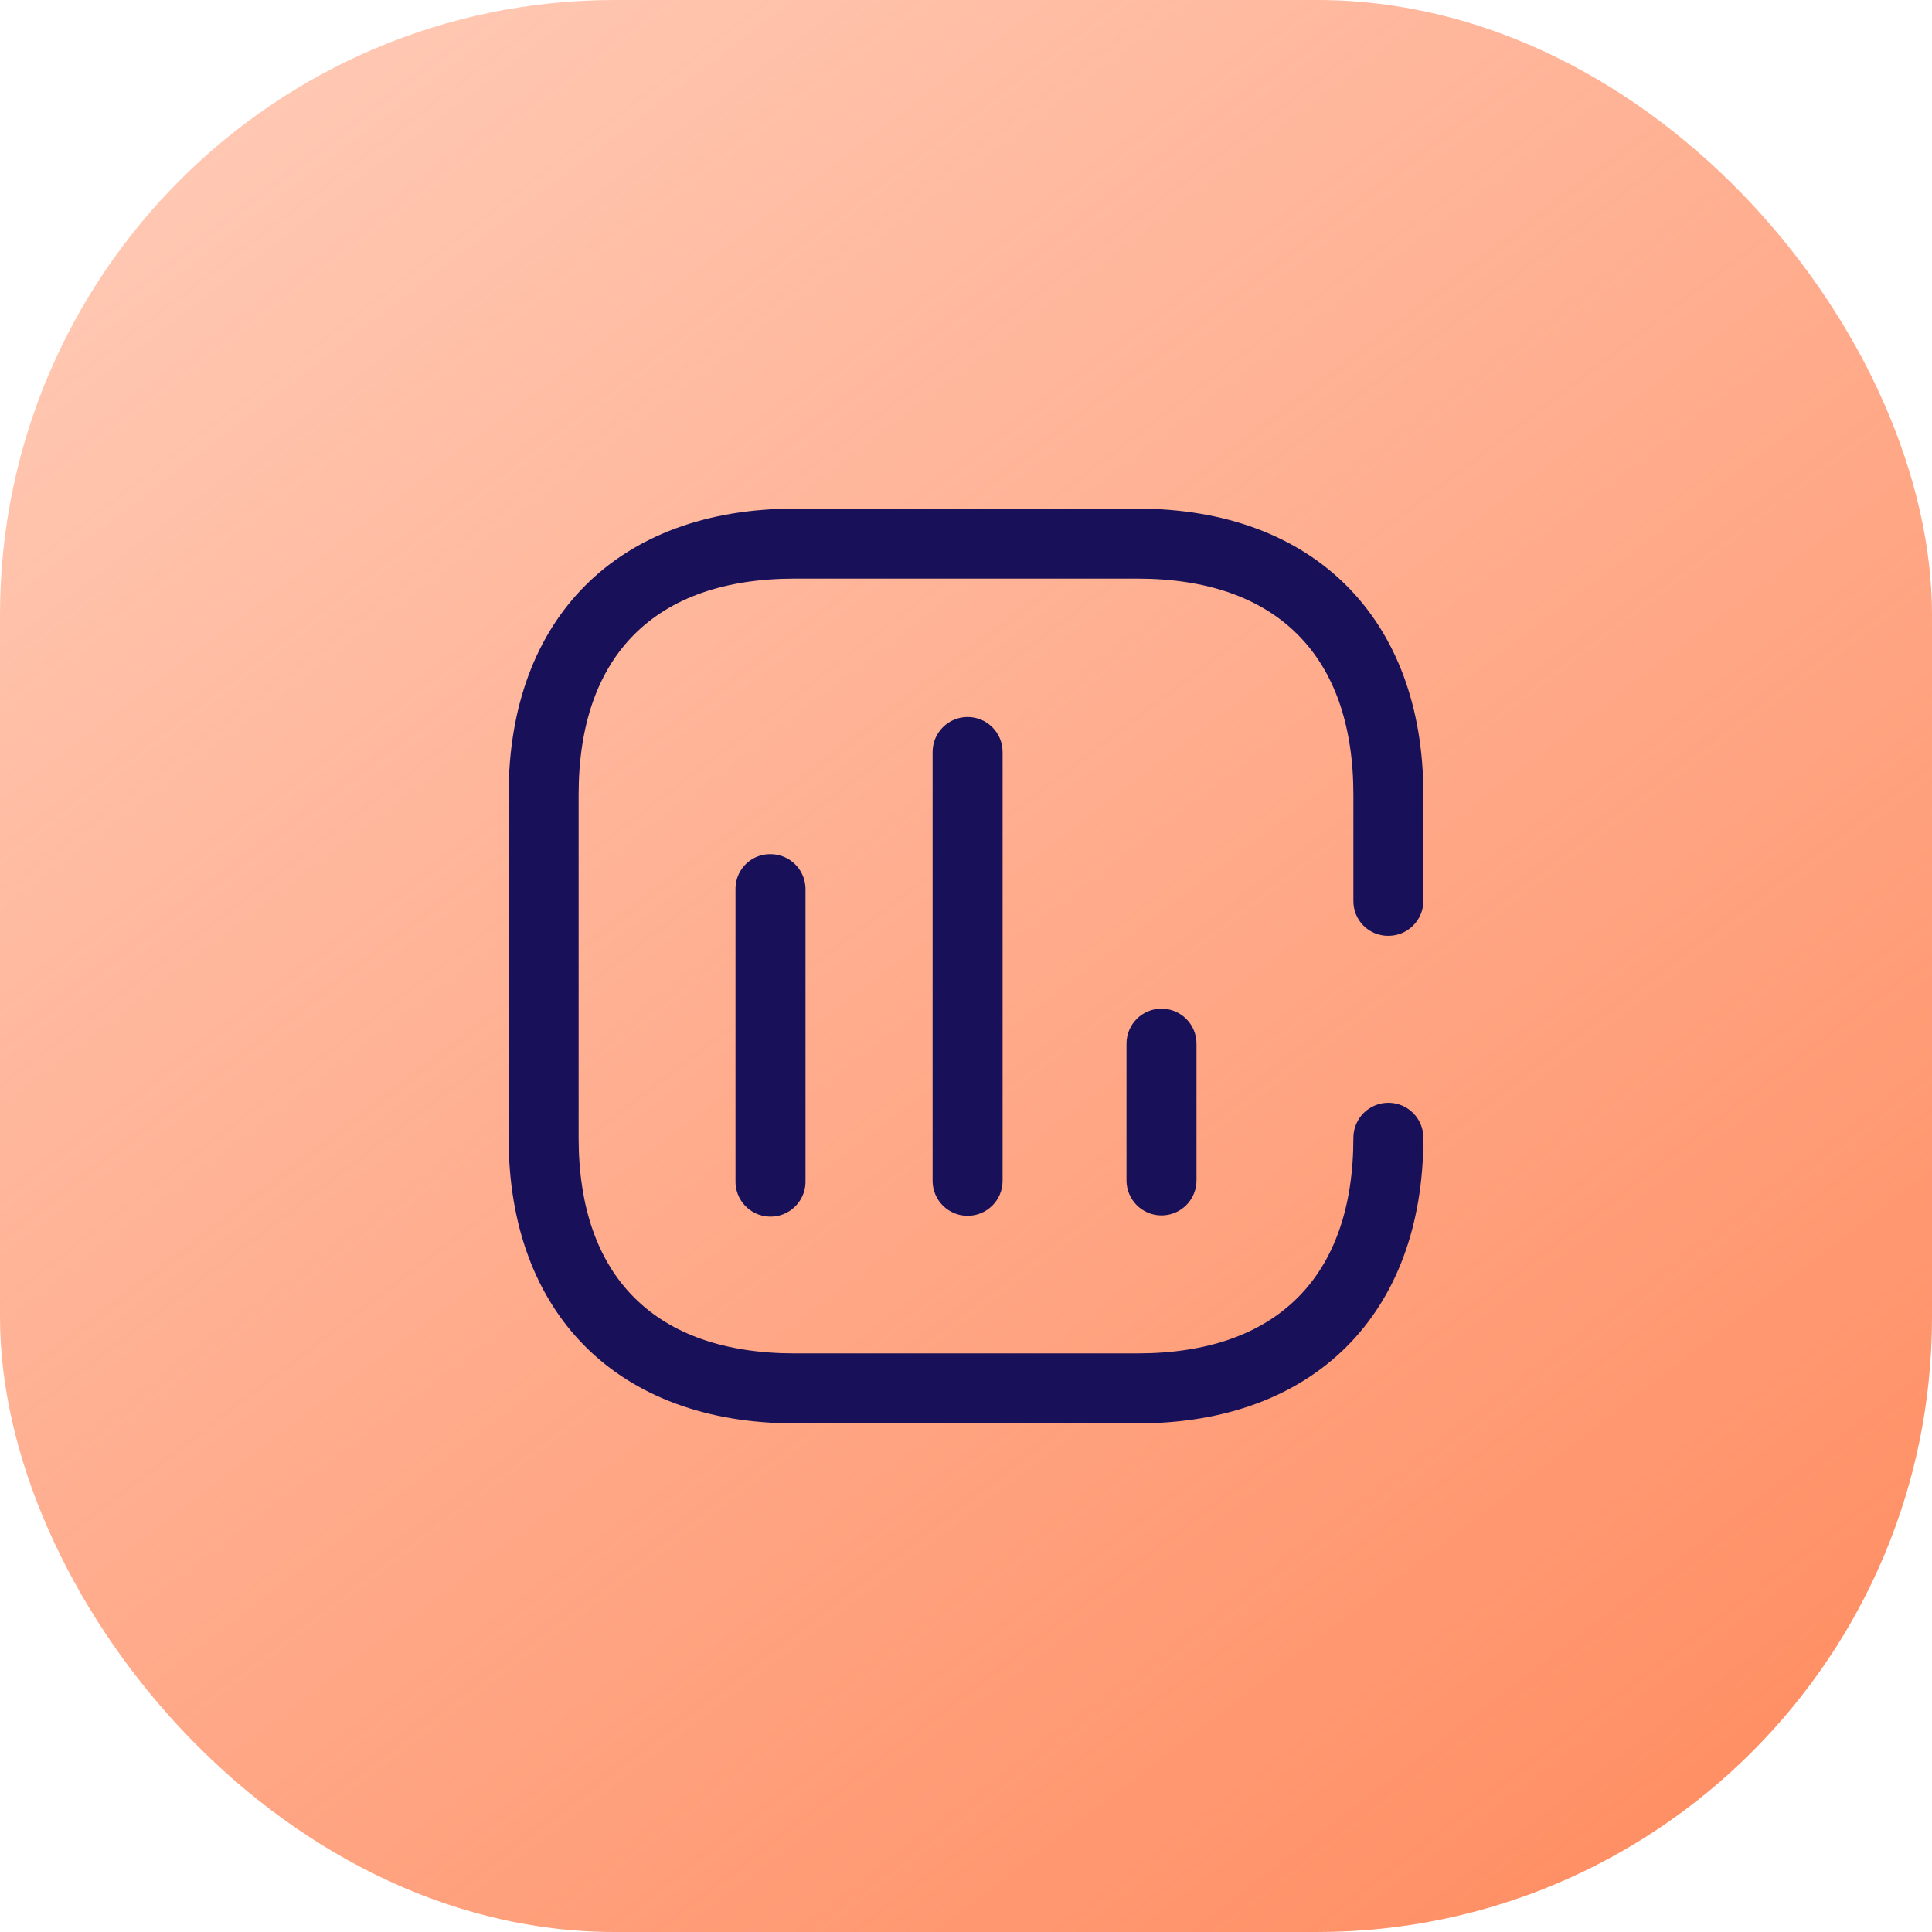 <svg width="88" height="88" viewBox="0 0 88 88" fill="none" xmlns="http://www.w3.org/2000/svg">
<rect width="88" height="88" rx="28" fill="url(#paint0_linear_120_6)"/>
<path fill-rule="evenodd" clip-rule="evenodd" d="M64.833 41.032C64.833 41.912 64.12 42.626 63.239 42.626H63.221C62.796 42.626 62.39 42.455 62.093 42.151C61.797 41.848 61.635 41.438 61.645 41.013V36.194C61.645 29.855 58.145 26.355 51.806 26.355H36.194C29.836 26.355 26.355 29.855 26.355 36.194V51.824C26.355 58.164 29.854 61.645 36.194 61.645H51.806C58.164 61.645 61.645 58.145 61.645 51.824C61.645 50.944 62.359 50.23 63.239 50.23C64.12 50.23 64.833 50.944 64.833 51.824C64.833 59.849 59.849 64.833 51.824 64.833H36.194C28.15 64.833 23.166 59.849 23.166 51.824V36.194C23.166 28.151 28.15 23.167 36.194 23.167H51.806C59.813 23.167 64.833 28.151 64.833 36.194V41.032ZM33.501 53.767V40.556V40.427C33.515 40.006 33.698 39.608 34.008 39.322C34.318 39.036 34.729 38.887 35.15 38.907C35.573 38.921 35.973 39.103 36.261 39.412C36.55 39.721 36.704 40.133 36.689 40.556V53.877C36.659 54.757 35.92 55.446 35.04 55.416C34.16 55.385 33.471 54.647 33.501 53.767ZM42.479 34.252V53.785C42.479 54.665 43.193 55.379 44.073 55.379C44.954 55.379 45.667 54.665 45.667 53.785V34.252C45.667 33.372 44.954 32.658 44.073 32.658C43.193 32.658 42.479 33.372 42.479 34.252ZM51.311 53.767V47.537C51.311 46.656 52.025 45.943 52.905 45.943C53.785 45.943 54.499 46.656 54.499 47.537V53.767C54.499 54.647 53.785 55.361 52.905 55.361C52.025 55.361 51.311 54.647 51.311 53.767Z" fill="#181059"/>
<defs>
<linearGradient id="paint0_linear_120_6" x1="78.8" y1="79.6" x2="18" y2="1.38229e-06" gradientUnits="userSpaceOnUse">
<stop stop-color="#FF9066"/>
<stop offset="1" stop-color="#FF9066" stop-opacity="0.5"/>
</linearGradient>
</defs>
</svg>

